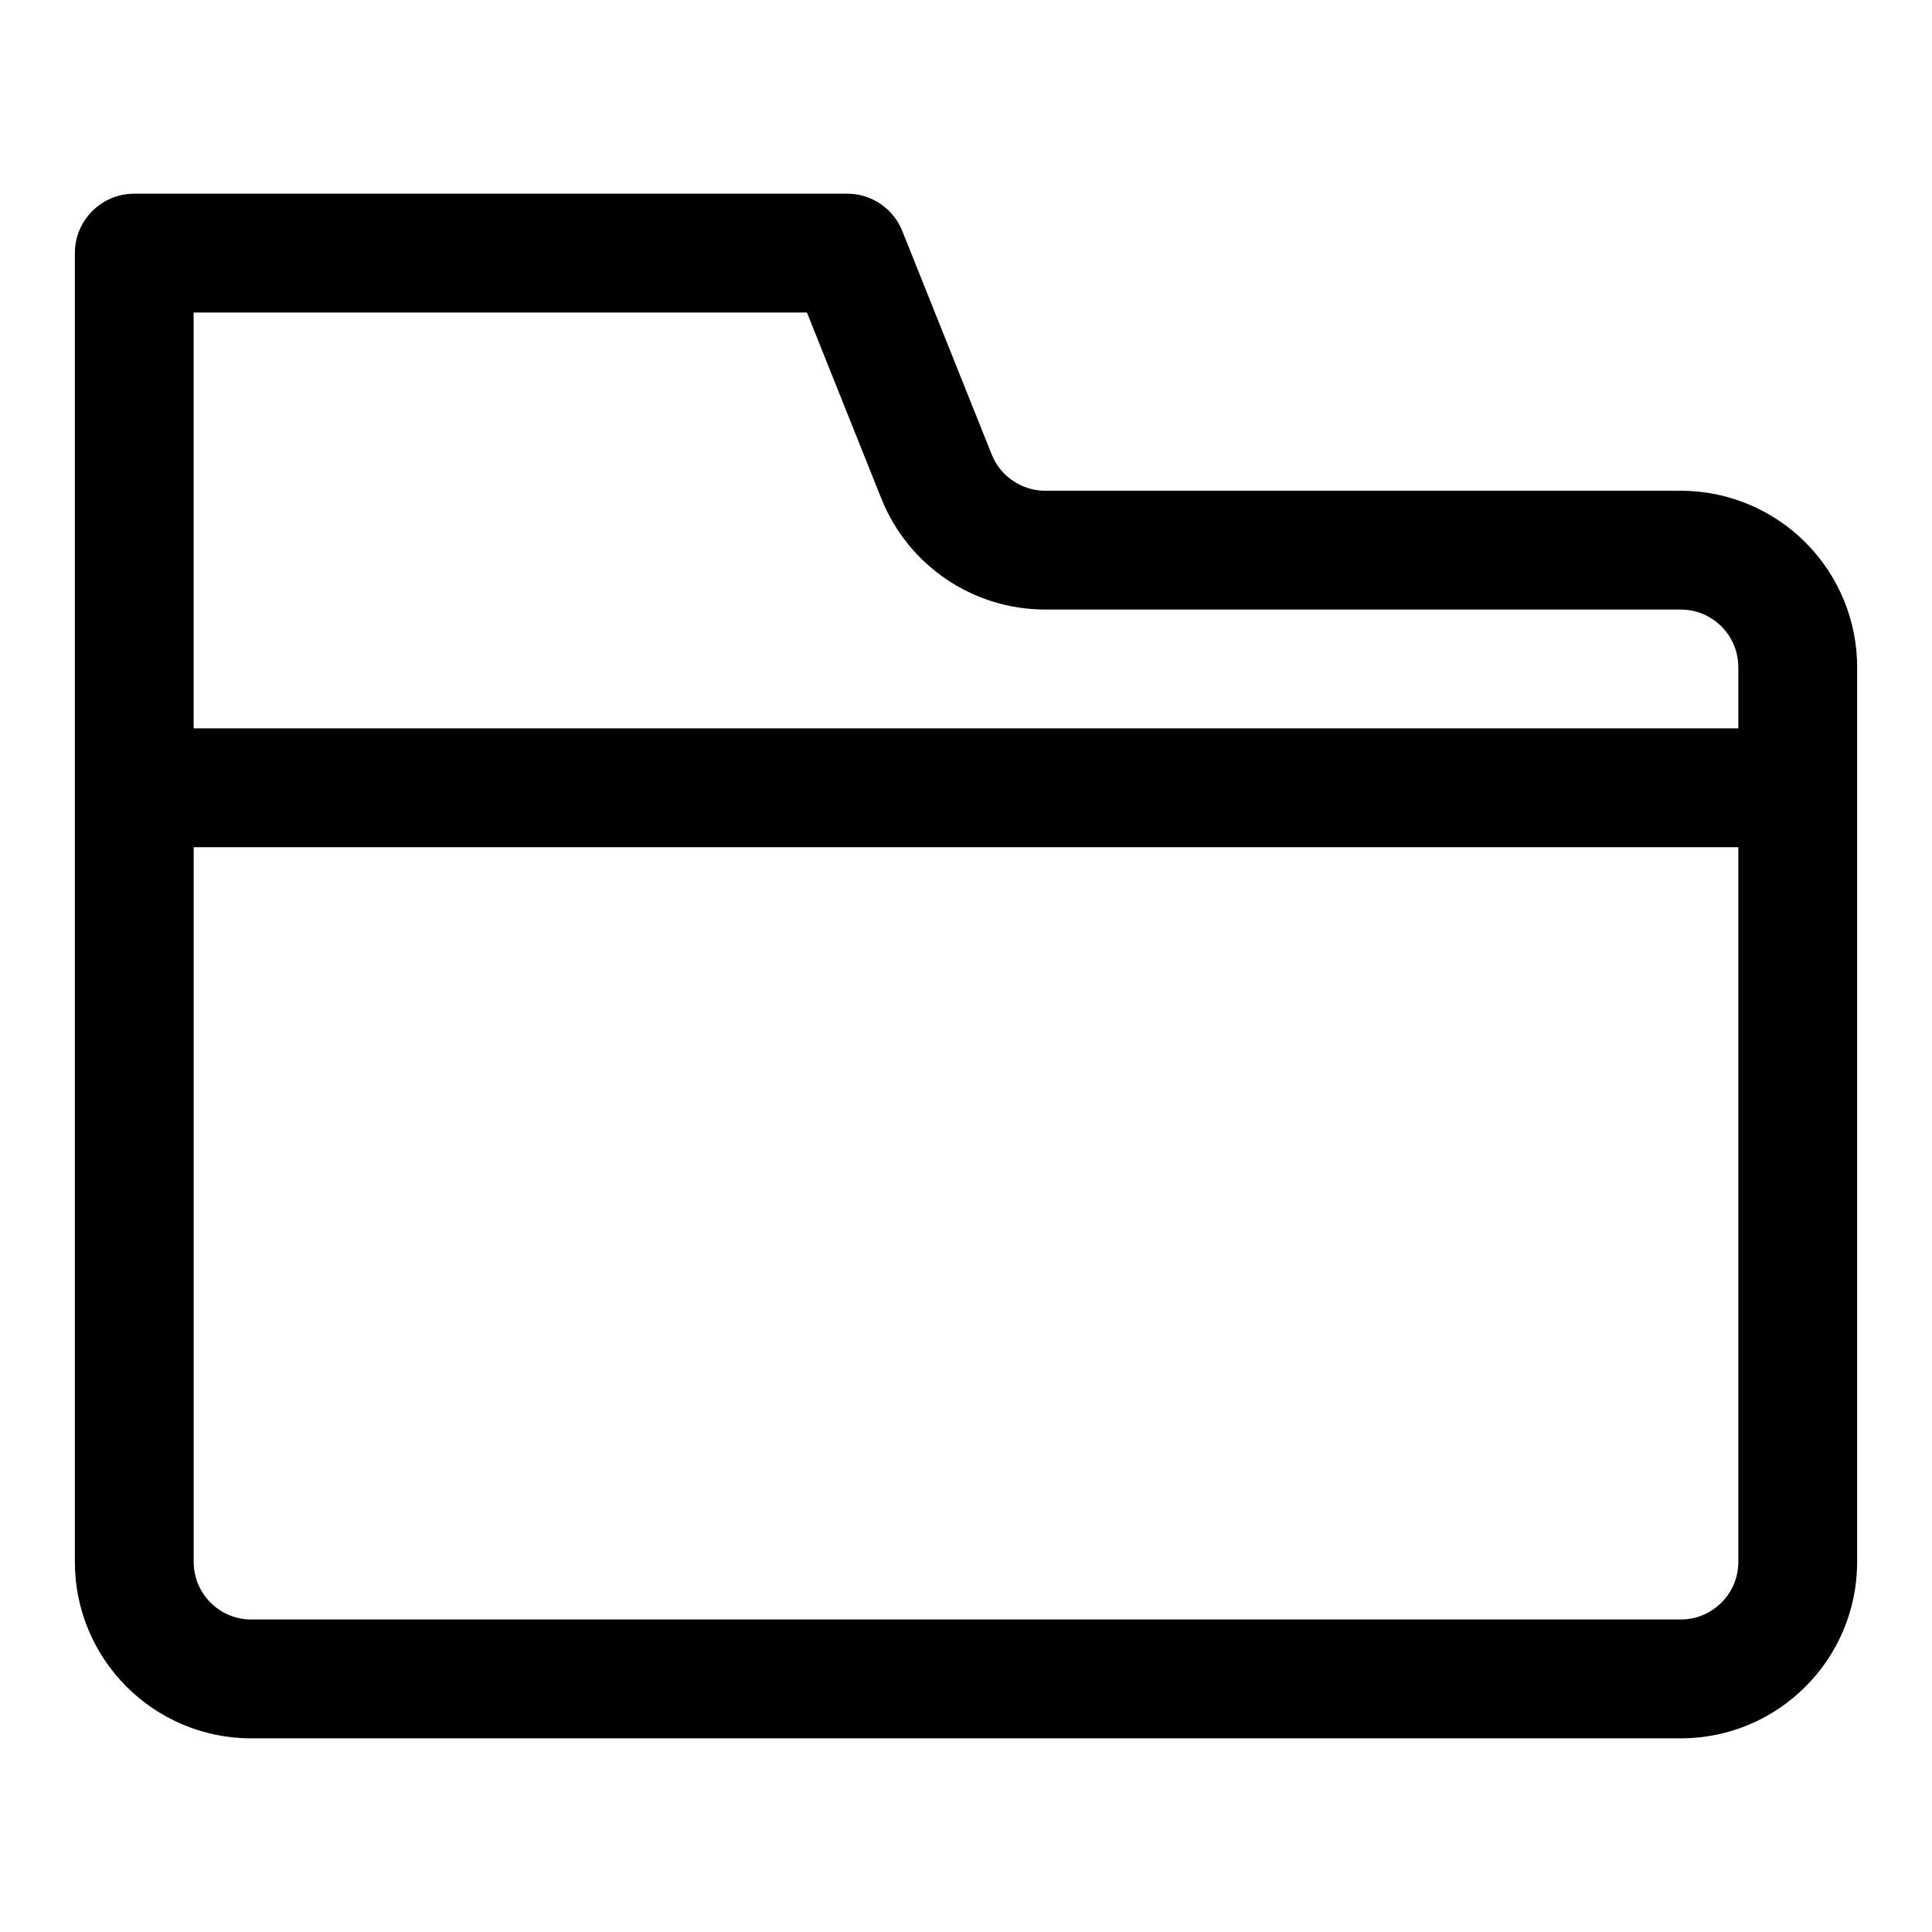 <?xml version="1.0" encoding="UTF-8"?>
<!-- Uploaded to: SVG Repo, www.svgrepo.com, Generator: SVG Repo Mixer Tools -->
<svg fill="#000000" width="800px" height="800px" version="1.1" viewBox="144 144 512 512" xmlns="http://www.w3.org/2000/svg">
 <path d="m163.84 557.91v-346.84c0-8.691 7.055-15.742 15.742-15.742h188.93c6.438 0 12.234 3.922 14.609 9.902l23.695 59.215c2.312 5.793 7.934 9.605 14.184 9.605h168.4c12.391 0 24.293 4.93 33.062 13.699s13.699 20.672 13.699 33.062v237.11c0 25.82-20.941 46.762-46.762 46.762h-378.8c-25.82 0-46.762-20.941-46.762-46.762zm440.83-189.4h-409.34v189.4c0 8.438 6.832 15.273 15.273 15.273h378.8c8.438 0 15.273-6.832 15.273-15.273v-189.4zm0-31.488v-16.215c0-4.047-1.605-7.934-4.473-10.801-2.867-2.867-6.754-4.473-10.801-4.473h-168.4c-19.129 0-36.32-11.637-43.422-29.395l-19.727-49.324h-162.53v78.719h-15.742 15.742v31.488z" fill-rule="evenodd"/>
</svg>